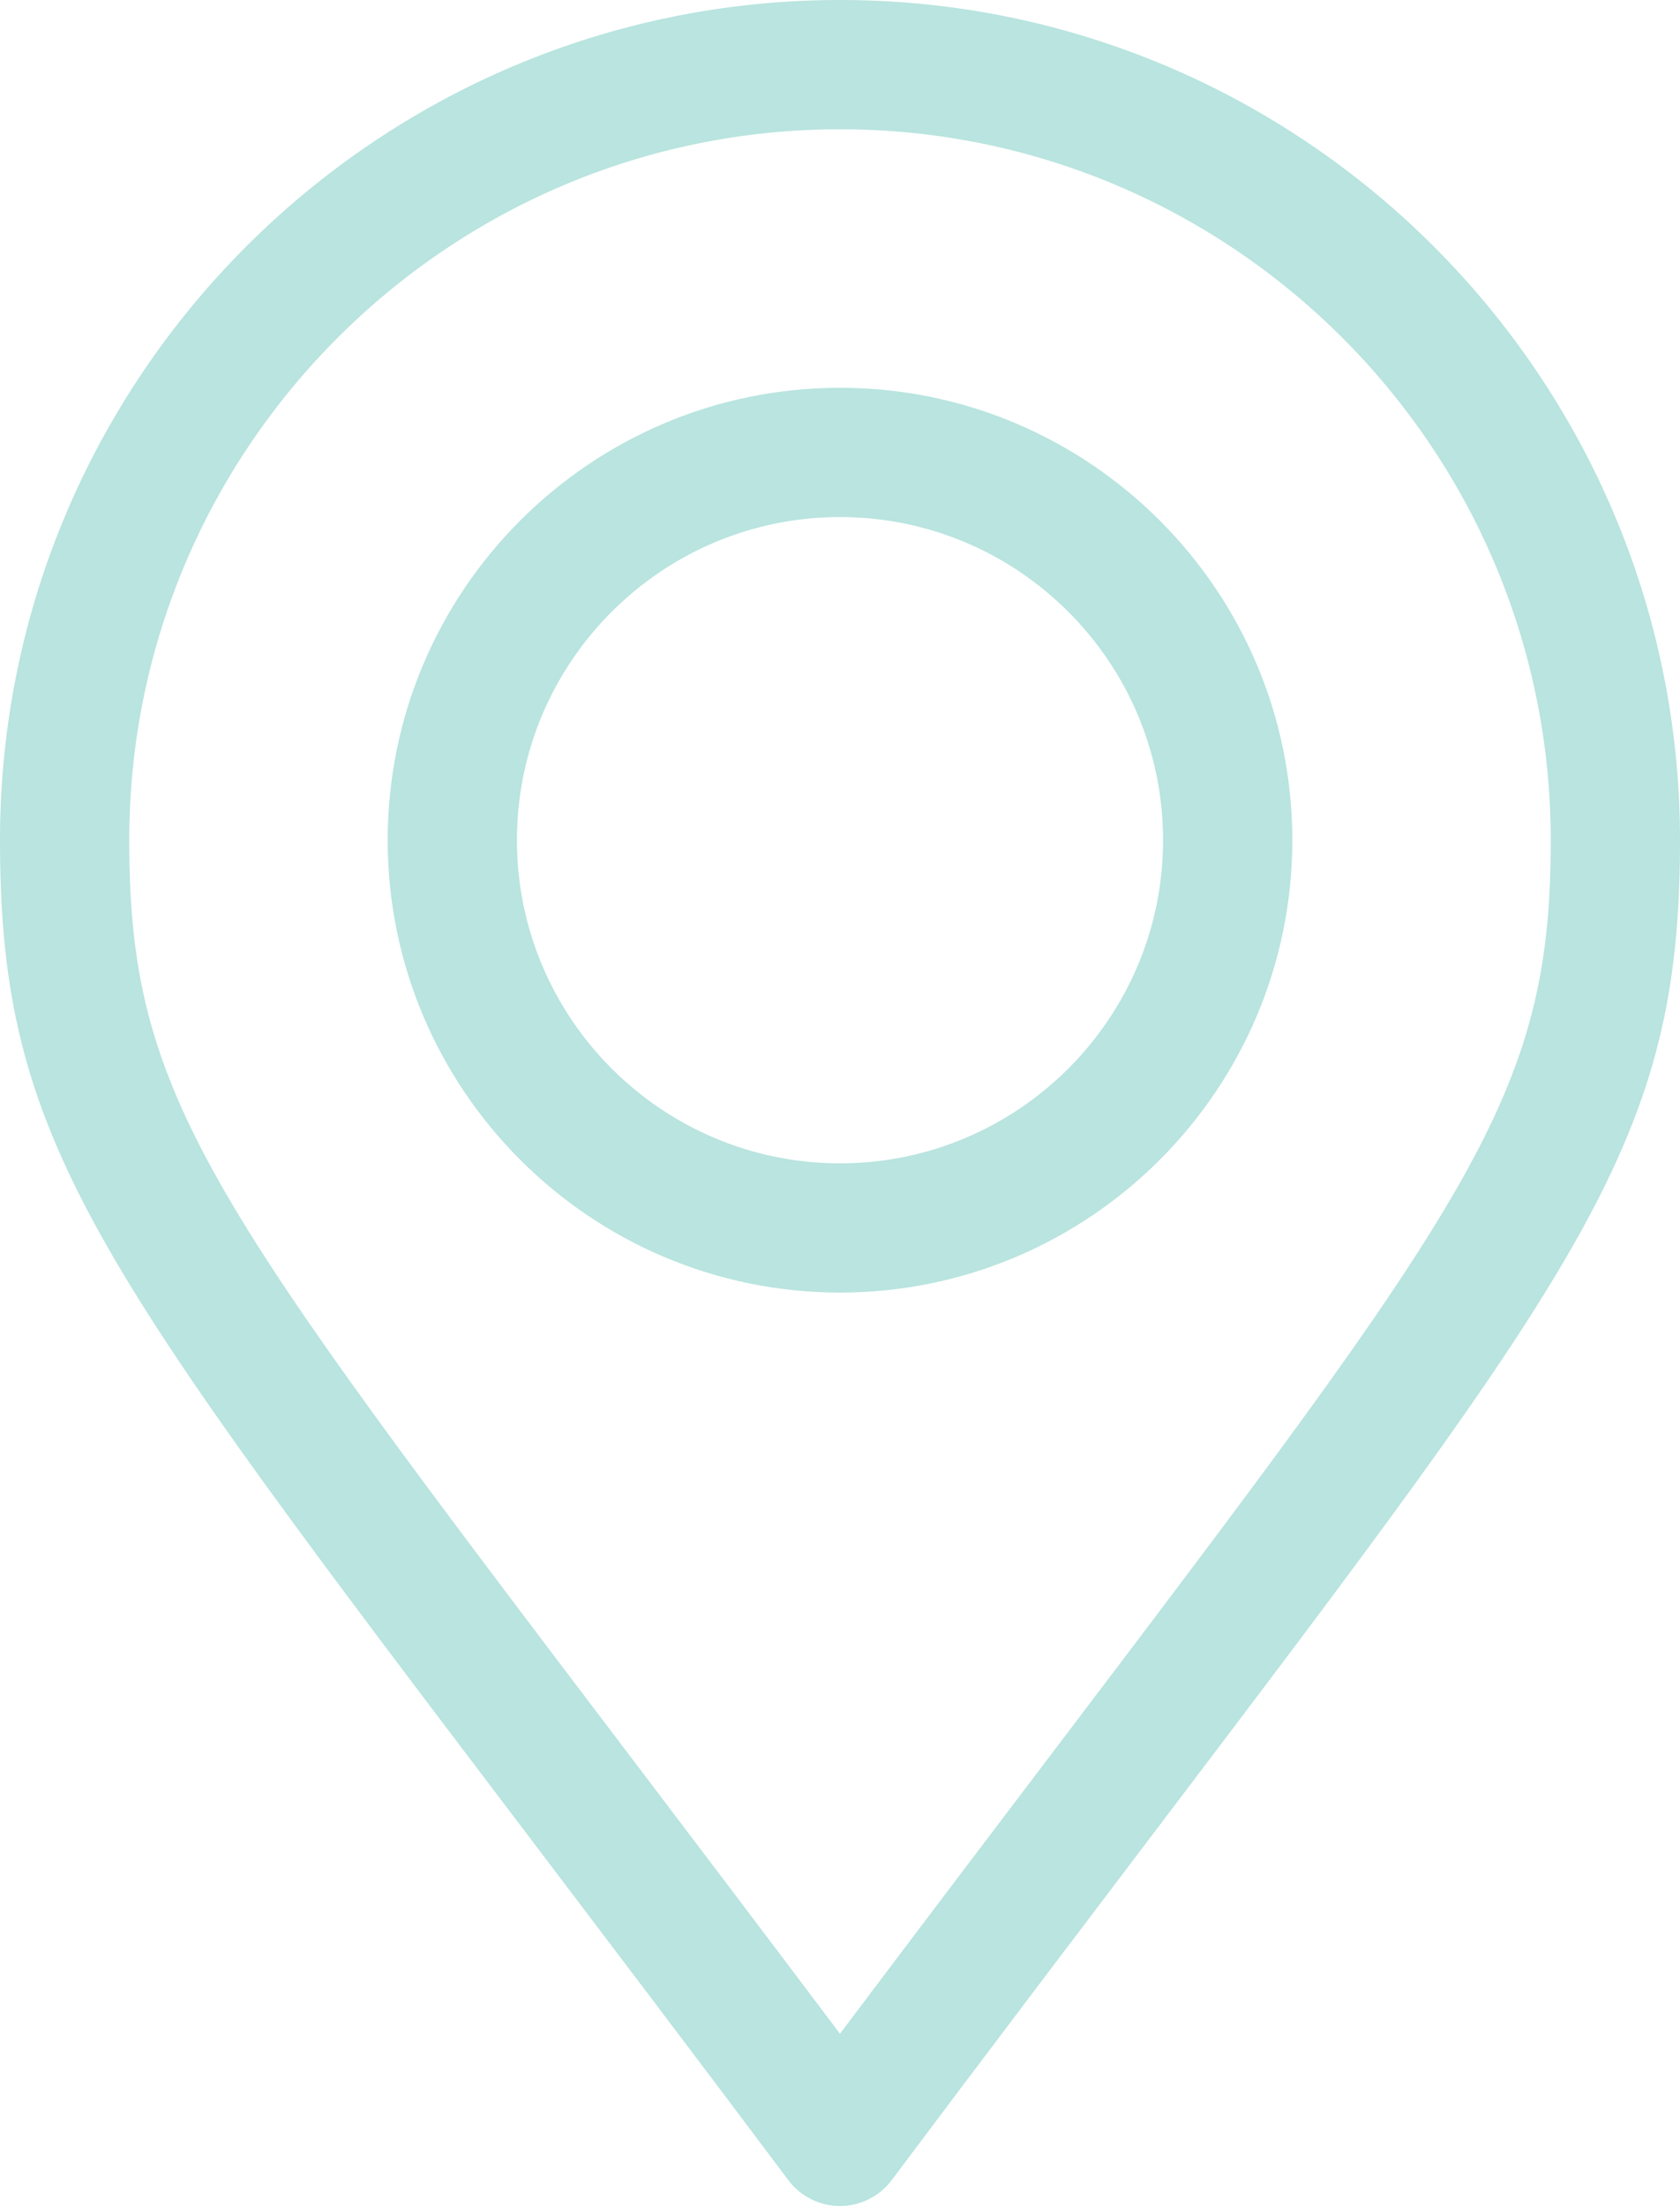 <?xml version="1.0" encoding="utf-8"?>
<!-- Generator: Adobe Illustrator 17.0.0, SVG Export Plug-In . SVG Version: 6.00 Build 0)  -->
<!DOCTYPE svg PUBLIC "-//W3C//DTD SVG 1.1//EN" "http://www.w3.org/Graphics/SVG/1.1/DTD/svg11.dtd">
<svg version="1.1" id="Layer_1" xmlns="http://www.w3.org/2000/svg" xmlns:xlink="http://www.w3.org/1999/xlink" x="0px" y="0px"
	 width="45.704px" height="60px" viewBox="0 0 45.704 60" enable-background="new 0 0 45.704 60" xml:space="preserve">
<path fill="#B9E4DF" d="M28.503,47.84c-1.689,2.226-3.561,4.696-5.652,7.476c-2.104-2.798-3.988-5.28-5.684-7.518
	C5.6,32.551,3.516,29.803,3.516,22.852c0-10.662,8.674-19.336,19.336-19.336c10.661,0,19.336,8.674,19.336,19.336
	C42.188,29.789,40.099,32.546,28.503,47.84 M22.852,0C10.252,0,0,10.251,0,22.852c0,8.134,2.475,11.396,14.366,27.071
	c2.063,2.721,4.403,5.805,7.08,9.374C21.778,59.739,22.299,60,22.852,60c0.554,0,1.074-0.261,1.406-0.703
	c2.661-3.55,4.991-6.622,7.046-9.333c11.919-15.721,14.4-18.992,14.4-27.112C45.704,10.251,35.452,0,22.852,0"/>
<path fill="#B9E4DF" d="M22.852,31.641c-4.846,0-8.789-3.943-8.789-8.789c0-4.847,3.943-8.789,8.789-8.789
	c4.846,0,8.789,3.942,8.789,8.789C31.641,27.698,27.698,31.641,22.852,31.641 M22.852,10.547c-6.785,0-12.305,5.52-12.305,12.305
	c0,6.784,5.52,12.304,12.305,12.304c6.785,0,12.305-5.52,12.305-12.304C35.157,16.067,29.637,10.547,22.852,10.547"/>
</svg>
